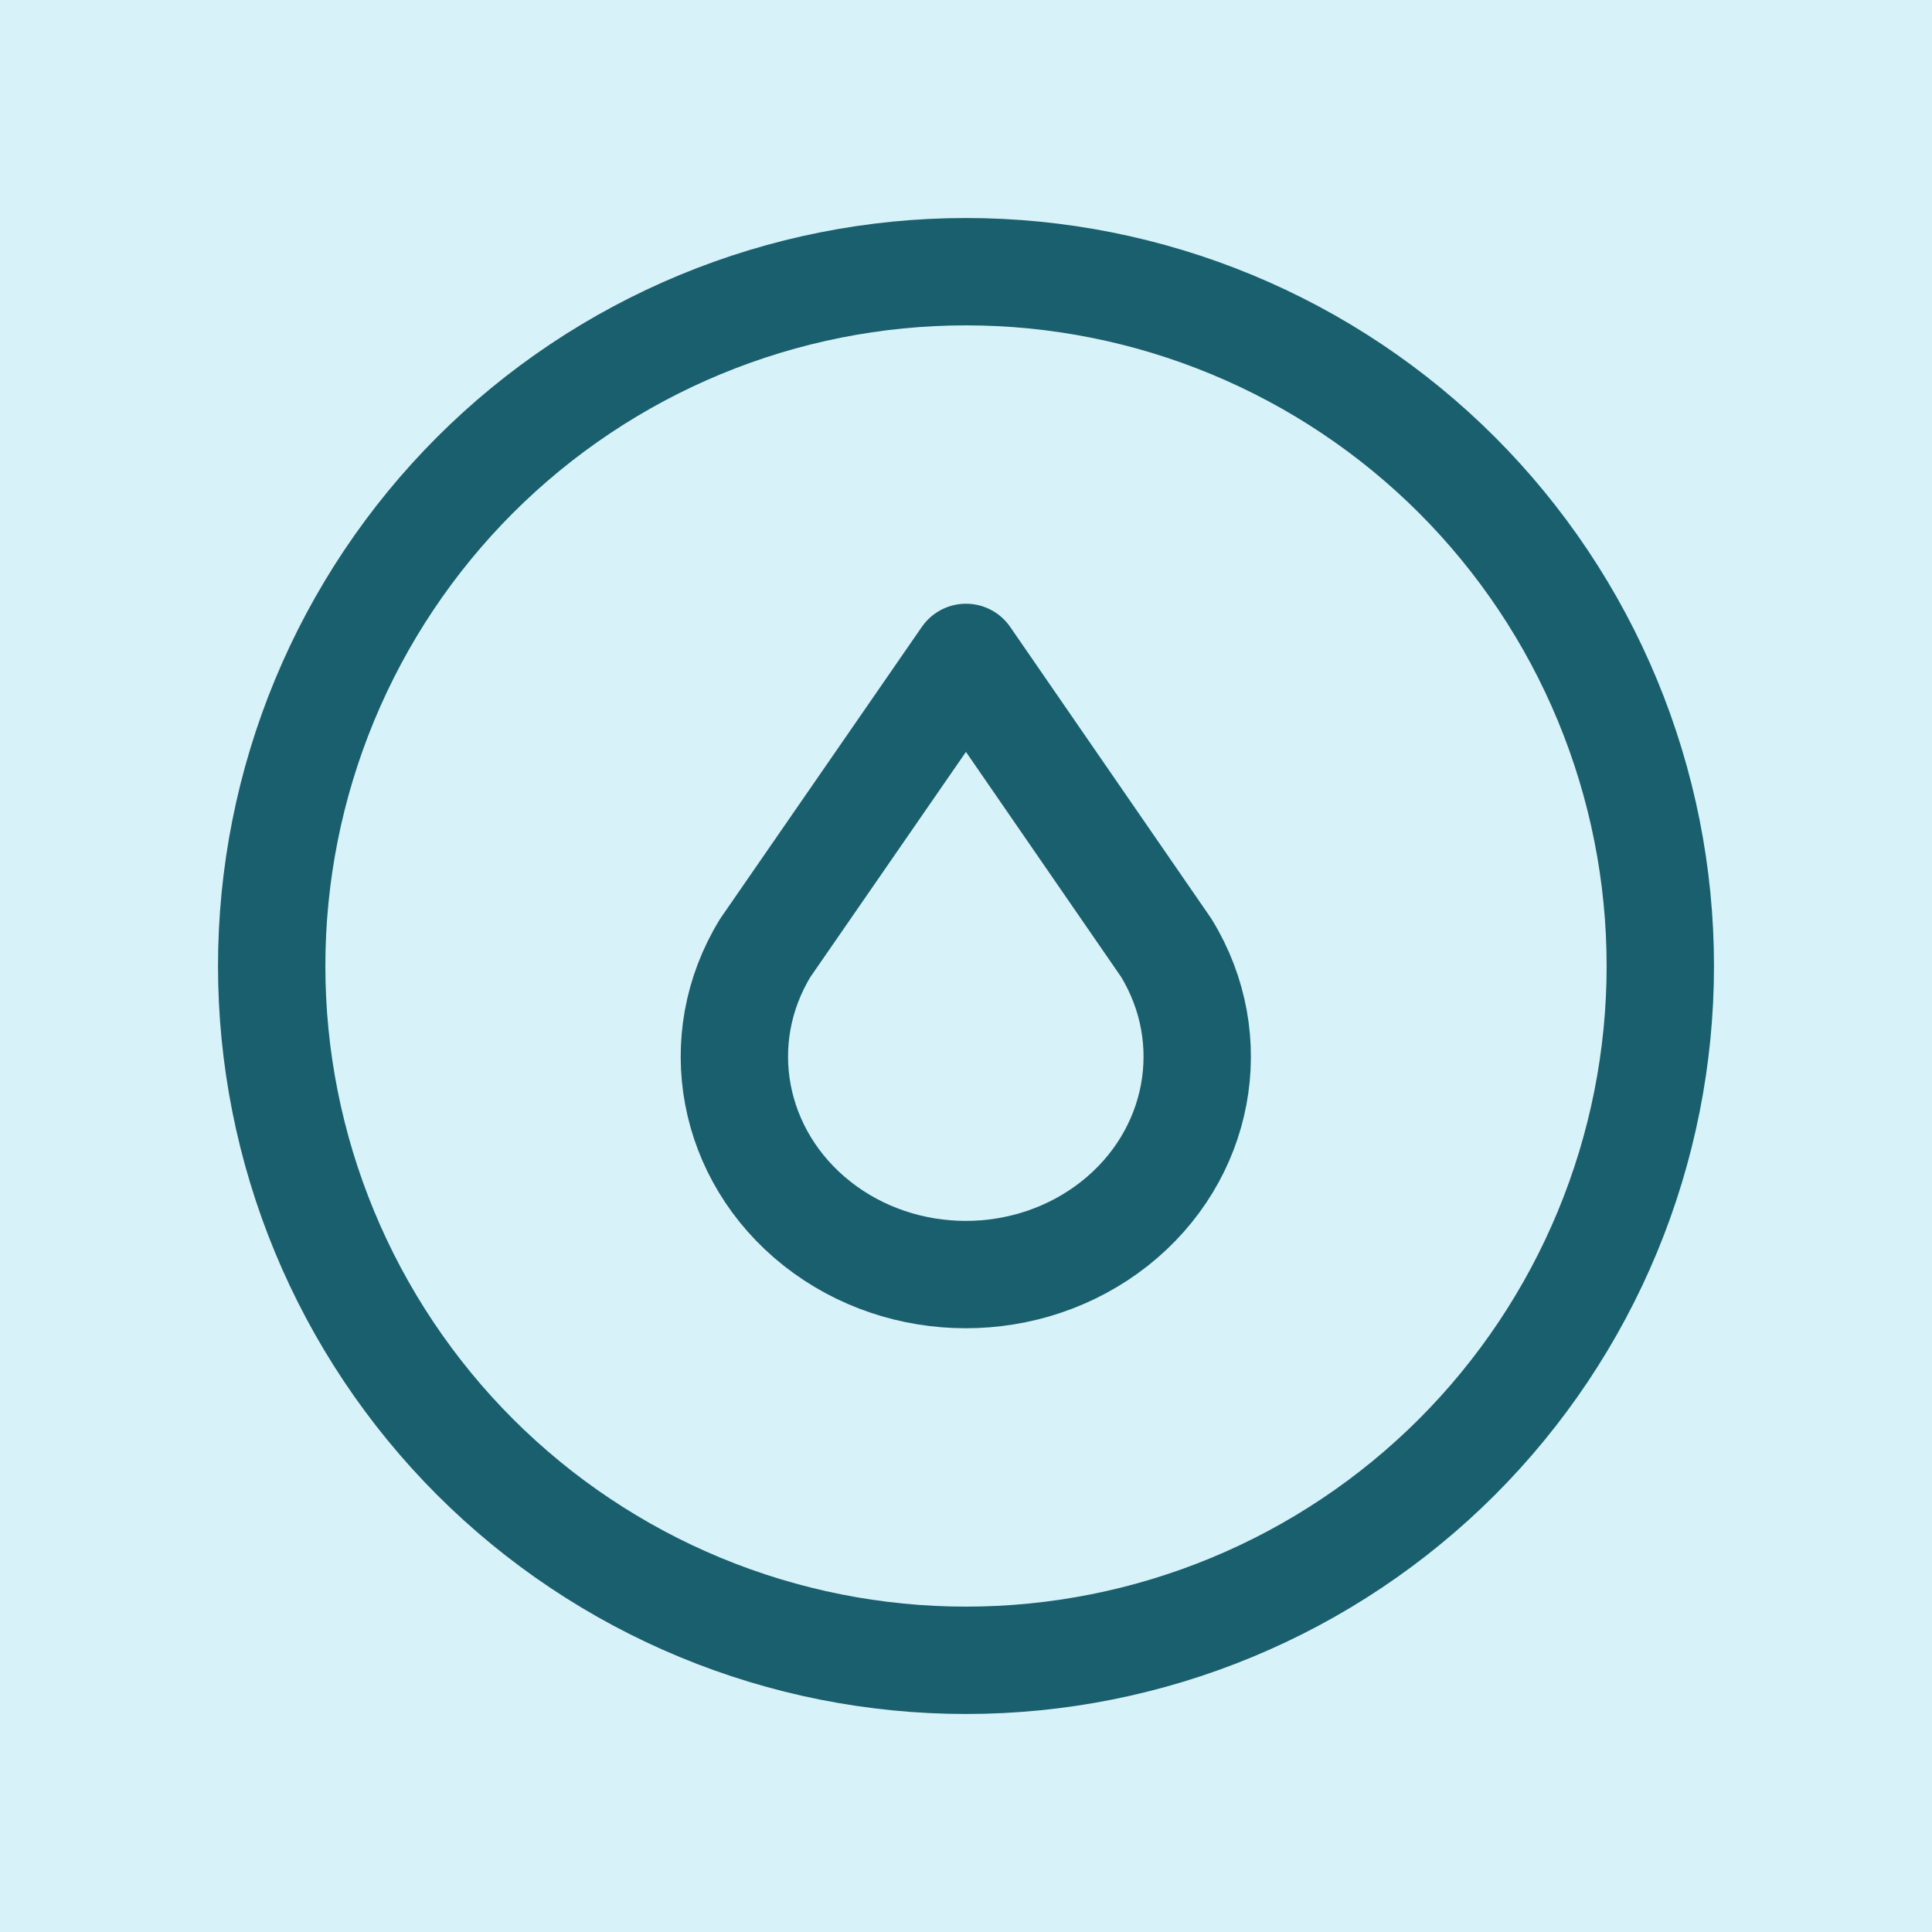 <svg width="48" height="48" viewBox="0 0 48 48" fill="none" xmlns="http://www.w3.org/2000/svg">
<rect width="48" height="48" fill="#D7F2F8"/>
<path d="M20.301 30.402C22.438 32.088 25.552 32.088 27.69 30.402C29.827 28.715 30.369 25.825 28.976 23.55L24 16.333L19.013 23.55C17.621 25.825 18.164 28.713 20.301 30.402Z" stroke="#1A5F6D" stroke-width="2.667" stroke-linecap="round" stroke-linejoin="round"/>
<path d="M6.75 24C6.75 26.265 7.196 28.508 8.063 30.601C8.93 32.694 10.201 34.596 11.802 36.198C13.404 37.799 15.306 39.07 17.399 39.937C19.492 40.804 21.735 41.25 24 41.25C26.265 41.25 28.508 40.804 30.601 39.937C32.694 39.07 34.596 37.799 36.198 36.198C37.799 34.596 39.07 32.694 39.937 30.601C40.804 28.508 41.25 26.265 41.25 24C41.25 21.735 40.804 19.492 39.937 17.399C39.07 15.306 37.799 13.404 36.198 11.802C34.596 10.201 32.694 8.93 30.601 8.063C28.508 7.196 26.265 6.75 24 6.75C21.735 6.75 19.492 7.196 17.399 8.063C15.306 8.93 13.404 10.201 11.802 11.802C10.201 13.404 8.93 15.306 8.063 17.399C7.196 19.492 6.75 21.735 6.75 24Z" stroke="#1A5F6D" stroke-width="2.667" stroke-linecap="round" stroke-linejoin="round"/>
</svg>
